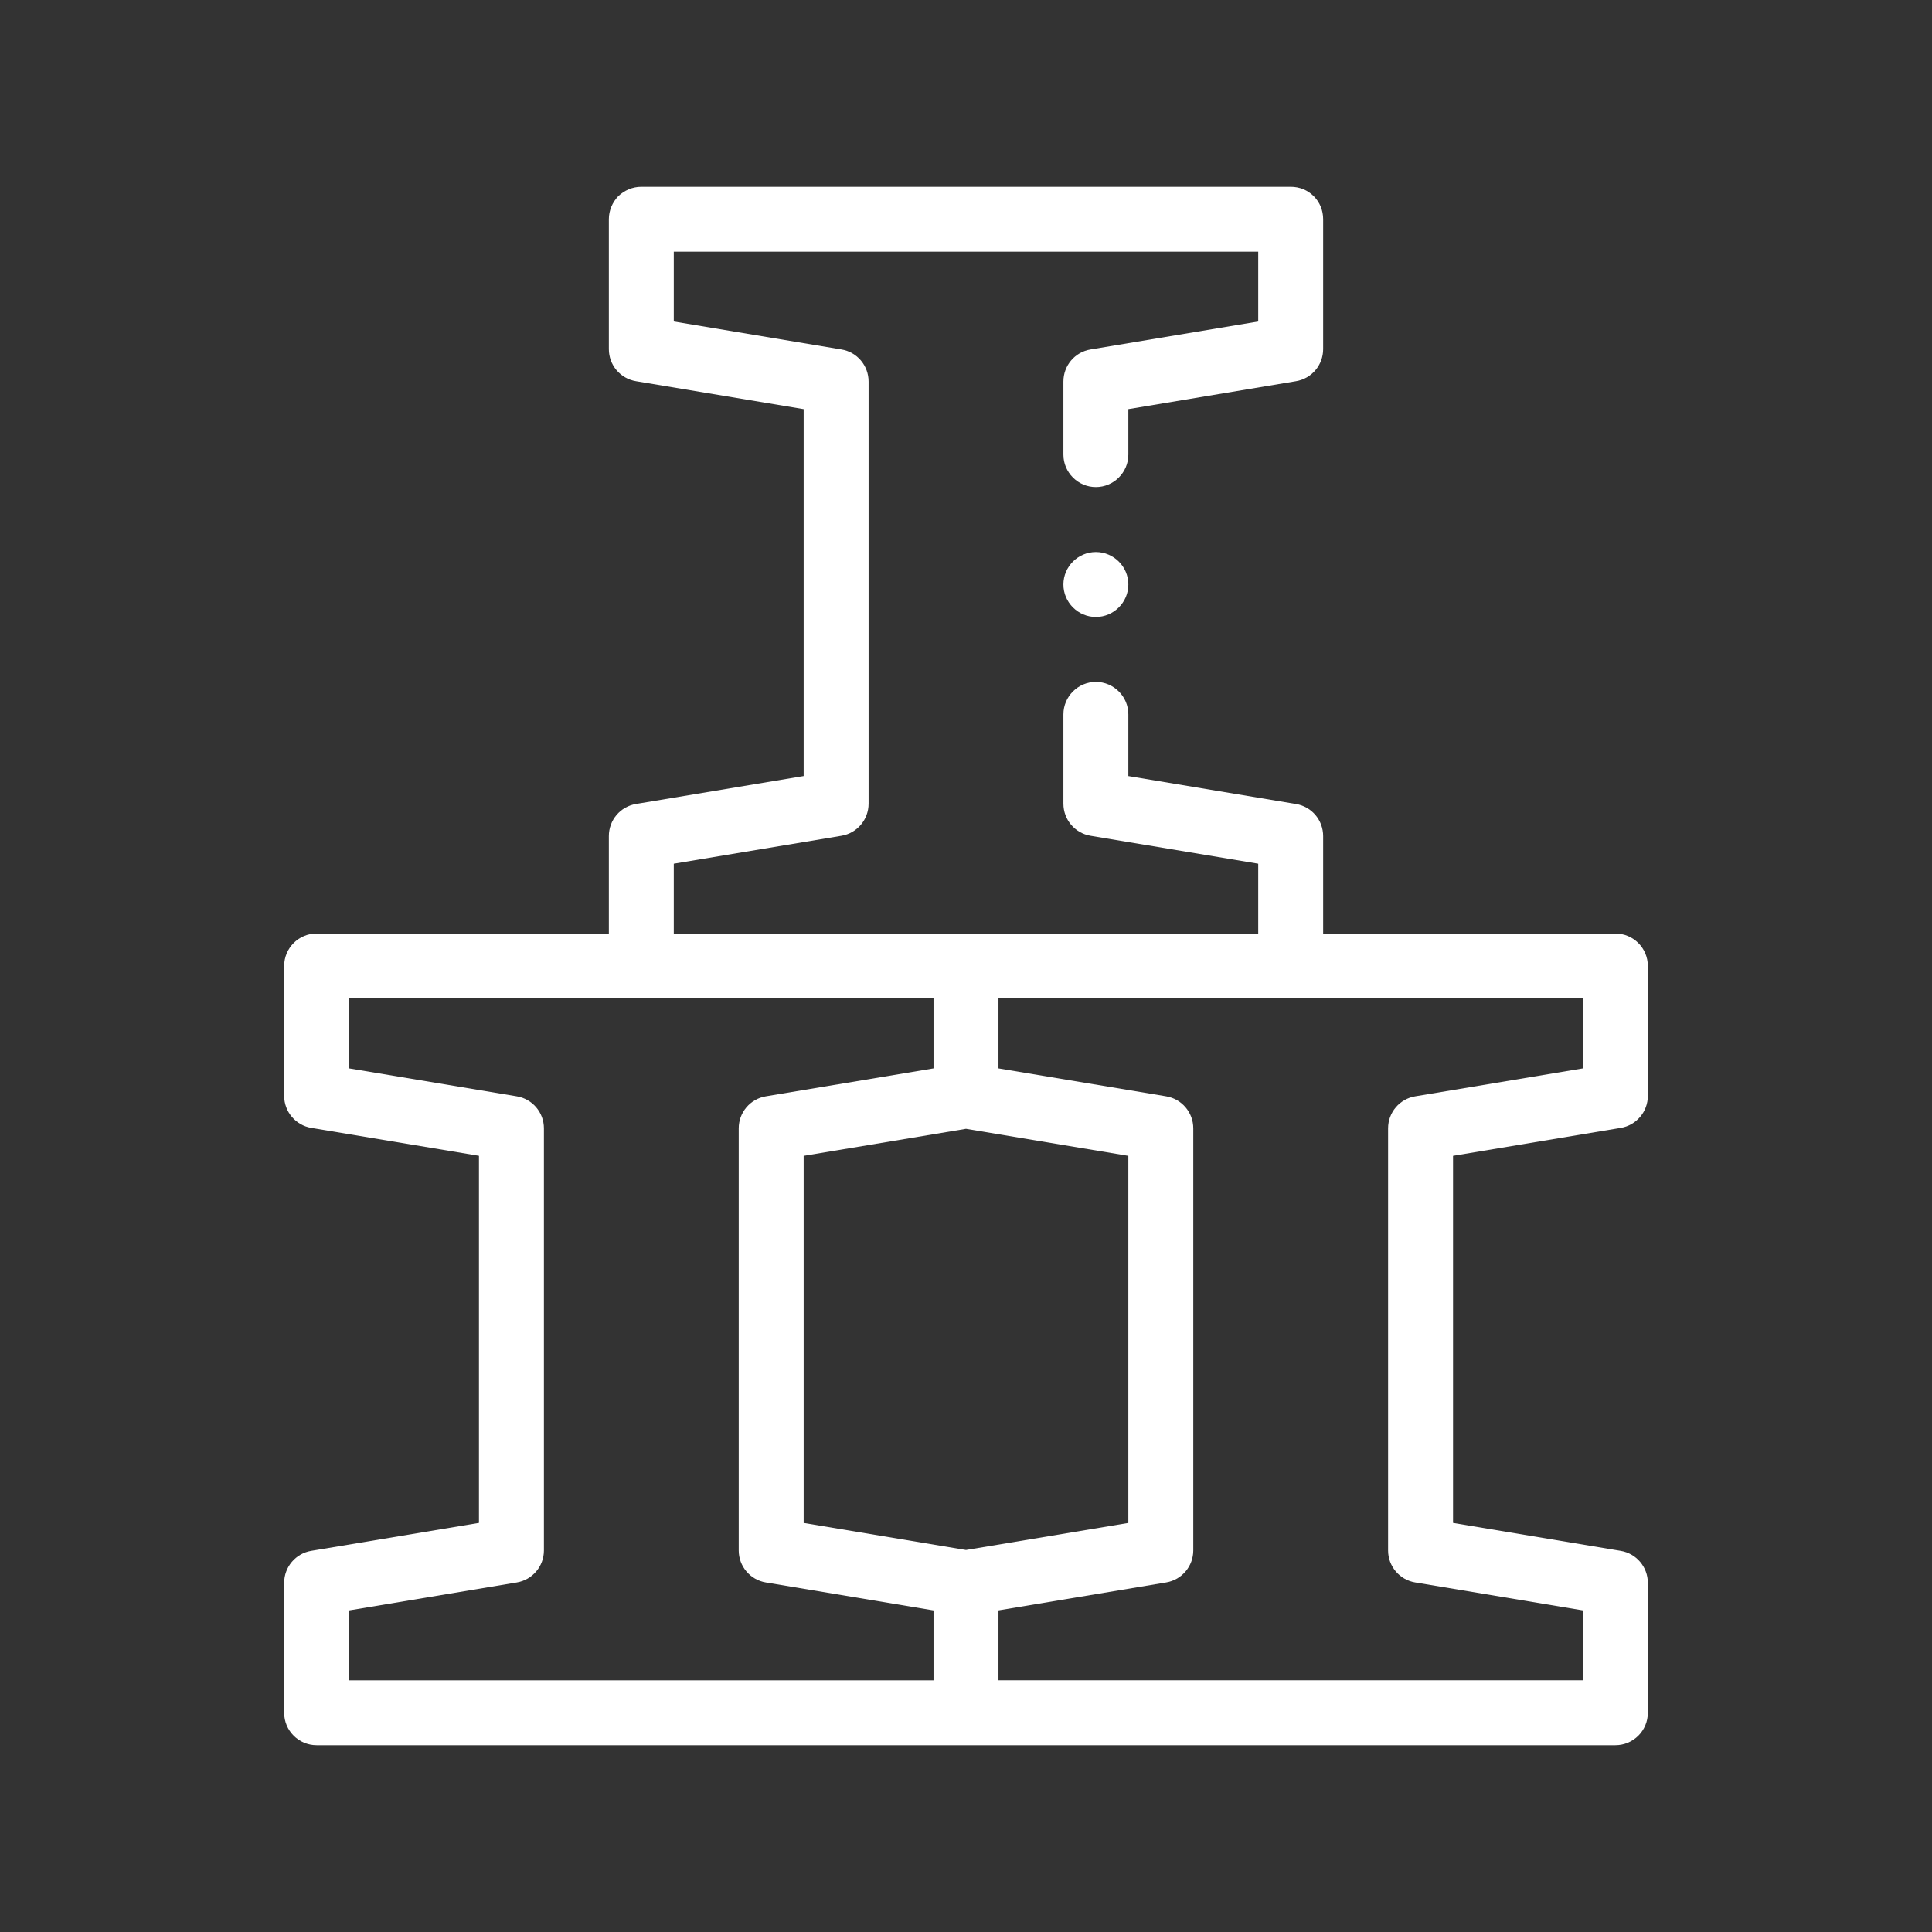 <svg xmlns="http://www.w3.org/2000/svg" width="100" height="100" viewBox="0 0 100 100" fill="none"><rect x="0" y="0" width="100" height="100" fill="#333333" stroke="none"/><path d="M83.887 58.38C84.698 58.245 85.292 57.544 85.292 56.722V50C85.292 49.072 84.54 48.32 83.611 48.32H68.486V43.278C68.486 42.454 67.897 41.749 67.075 41.614L58.403 40.169V36.976C58.403 36.051 57.646 35.295 56.722 35.295C55.798 35.295 55.042 36.051 55.042 36.976V41.597C55.042 42.42 55.629 43.126 56.453 43.261L65.125 44.706V48.32H50H34.875V44.706L43.547 43.261C44.369 43.126 44.958 42.421 44.958 41.597V19.75C44.958 18.926 44.369 18.22 43.547 18.086L34.875 16.641V13.028H65.125V16.641L56.453 18.086C55.629 18.221 55.042 18.926 55.042 19.75V23.531C55.042 24.455 55.798 25.212 56.722 25.212C57.646 25.212 58.403 24.455 58.403 23.531C58.403 23.514 58.403 23.514 58.403 23.497V21.177L67.075 19.732C67.897 19.597 68.486 18.892 68.486 18.069V11.346C68.486 10.892 68.317 10.472 67.999 10.153C67.679 9.833 67.259 9.666 66.806 9.666H33.194C32.74 9.666 32.319 9.85 32.001 10.153C31.697 10.472 31.514 10.892 31.514 11.346V18.069C31.514 18.892 32.101 19.597 32.925 19.732L41.597 21.177V40.168L32.925 41.613C32.101 41.748 31.514 42.453 31.514 43.277V48.319H16.389C15.46 48.319 14.708 49.071 14.708 49.999V56.721C14.708 57.543 15.302 58.244 16.113 58.379L24.791 59.825V78.825L16.113 80.271C15.302 80.406 14.708 81.107 14.708 81.929V88.651C14.708 89.579 15.46 90.332 16.389 90.332H50H83.611C84.54 90.332 85.292 89.579 85.292 88.651V81.93C85.292 81.108 84.698 80.407 83.887 80.272L75.209 78.826V59.826L83.887 58.38ZM50 80.227L41.597 78.827V59.827L50 58.427L58.403 59.827V78.827L50 80.227ZM18.069 83.354L26.748 81.908C27.559 81.773 28.153 81.072 28.153 80.25V58.403C28.153 57.581 27.559 56.88 26.748 56.745L18.069 55.299V51.681H33.194H48.319V55.299L39.641 56.745C38.83 56.88 38.236 57.581 38.236 58.403V80.25C38.236 81.072 38.83 81.773 39.641 81.908L48.319 83.354V86.972H18.069V83.354V83.354ZM73.252 81.907L81.931 83.353V86.971H51.681V83.353L60.359 81.907C61.17 81.772 61.764 81.071 61.764 80.249V58.403C61.764 57.581 61.17 56.88 60.359 56.745L51.681 55.299V51.681H66.806H81.931V55.299L73.252 56.745C72.441 56.88 71.847 57.581 71.847 58.403V80.25C71.847 81.071 72.441 81.773 73.252 81.907ZM58.403 30.253C58.403 31.177 57.646 31.934 56.722 31.934C55.798 31.934 55.042 31.177 55.042 30.253C55.042 29.328 55.798 28.573 56.722 28.573C57.646 28.573 58.403 29.329 58.403 30.253Z" fill="white"></path></svg>